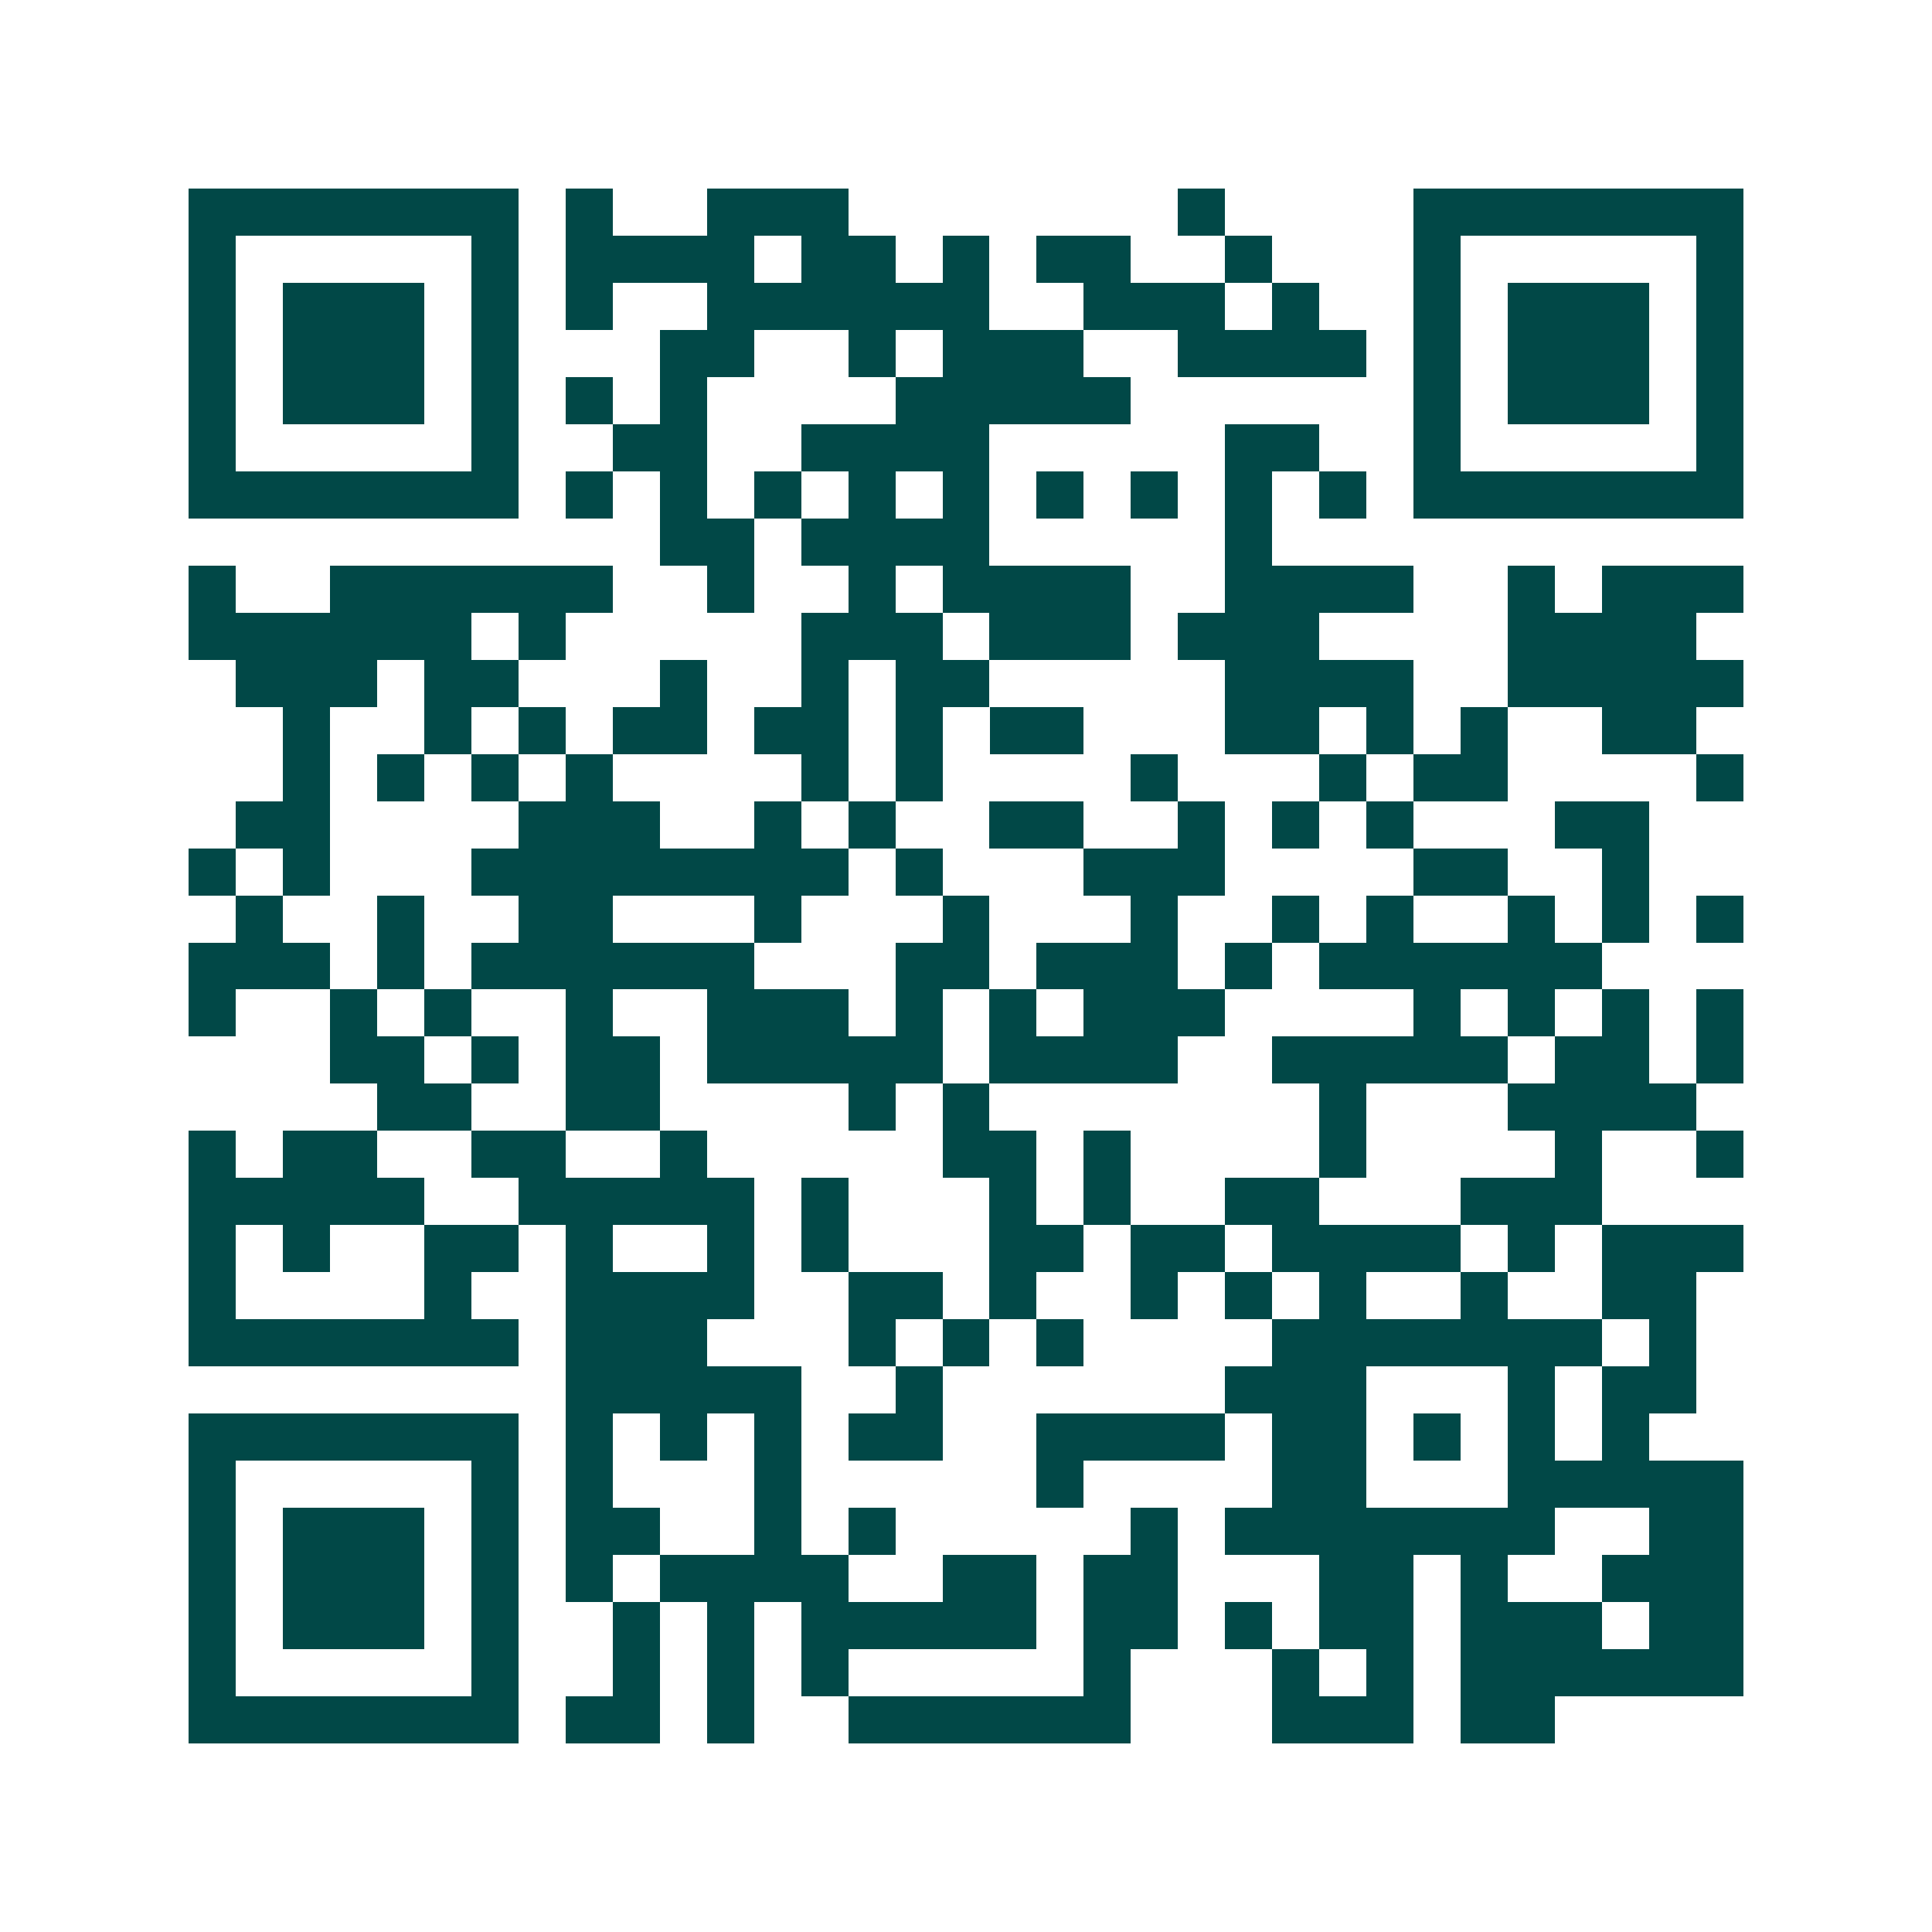 <svg xmlns="http://www.w3.org/2000/svg" width="200" height="200" viewBox="0 0 41 41" shape-rendering="crispEdges"><path fill="#ffffff" d="M0 0h41v41H0z"/><path stroke="#014847" d="M4 4.5h7m1 0h1m2 0h3m7 0h1m4 0h7M4 5.5h1m5 0h1m1 0h4m1 0h2m1 0h1m1 0h2m2 0h1m3 0h1m5 0h1M4 6.5h1m1 0h3m1 0h1m1 0h1m2 0h6m2 0h3m1 0h1m2 0h1m1 0h3m1 0h1M4 7.5h1m1 0h3m1 0h1m3 0h2m2 0h1m1 0h3m2 0h4m1 0h1m1 0h3m1 0h1M4 8.5h1m1 0h3m1 0h1m1 0h1m1 0h1m4 0h5m6 0h1m1 0h3m1 0h1M4 9.5h1m5 0h1m2 0h2m2 0h4m5 0h2m2 0h1m5 0h1M4 10.5h7m1 0h1m1 0h1m1 0h1m1 0h1m1 0h1m1 0h1m1 0h1m1 0h1m1 0h1m1 0h7M14 11.5h2m1 0h4m5 0h1M4 12.5h1m2 0h6m2 0h1m2 0h1m1 0h4m2 0h4m2 0h1m1 0h3M4 13.5h6m1 0h1m5 0h3m1 0h3m1 0h3m4 0h4M5 14.5h3m1 0h2m3 0h1m2 0h1m1 0h2m5 0h4m2 0h5M6 15.5h1m2 0h1m1 0h1m1 0h2m1 0h2m1 0h1m1 0h2m3 0h2m1 0h1m1 0h1m2 0h2M6 16.5h1m1 0h1m1 0h1m1 0h1m4 0h1m1 0h1m4 0h1m3 0h1m1 0h2m4 0h1M5 17.5h2m4 0h3m2 0h1m1 0h1m2 0h2m2 0h1m1 0h1m1 0h1m3 0h2M4 18.5h1m1 0h1m3 0h8m1 0h1m3 0h3m4 0h2m2 0h1M5 19.5h1m2 0h1m2 0h2m3 0h1m3 0h1m3 0h1m2 0h1m1 0h1m2 0h1m1 0h1m1 0h1M4 20.5h3m1 0h1m1 0h6m3 0h2m1 0h3m1 0h1m1 0h6M4 21.5h1m2 0h1m1 0h1m2 0h1m2 0h3m1 0h1m1 0h1m1 0h3m4 0h1m1 0h1m1 0h1m1 0h1M7 22.5h2m1 0h1m1 0h2m1 0h5m1 0h4m2 0h5m1 0h2m1 0h1M8 23.5h2m2 0h2m4 0h1m1 0h1m7 0h1m3 0h4M4 24.5h1m1 0h2m2 0h2m2 0h1m5 0h2m1 0h1m4 0h1m4 0h1m2 0h1M4 25.5h5m2 0h5m1 0h1m3 0h1m1 0h1m2 0h2m3 0h3M4 26.5h1m1 0h1m2 0h2m1 0h1m2 0h1m1 0h1m3 0h2m1 0h2m1 0h4m1 0h1m1 0h3M4 27.5h1m4 0h1m2 0h4m2 0h2m1 0h1m2 0h1m1 0h1m1 0h1m2 0h1m2 0h2M4 28.5h7m1 0h3m3 0h1m1 0h1m1 0h1m4 0h7m1 0h1M12 29.5h5m2 0h1m6 0h3m3 0h1m1 0h2M4 30.5h7m1 0h1m1 0h1m1 0h1m1 0h2m2 0h4m1 0h2m1 0h1m1 0h1m1 0h1M4 31.5h1m5 0h1m1 0h1m3 0h1m5 0h1m4 0h2m3 0h5M4 32.5h1m1 0h3m1 0h1m1 0h2m2 0h1m1 0h1m5 0h1m1 0h7m2 0h2M4 33.5h1m1 0h3m1 0h1m1 0h1m1 0h4m2 0h2m1 0h2m3 0h2m1 0h1m2 0h3M4 34.5h1m1 0h3m1 0h1m2 0h1m1 0h1m1 0h5m1 0h2m1 0h1m1 0h2m1 0h3m1 0h2M4 35.5h1m5 0h1m2 0h1m1 0h1m1 0h1m5 0h1m3 0h1m1 0h1m1 0h6M4 36.5h7m1 0h2m1 0h1m2 0h6m3 0h3m1 0h2"/></svg>
